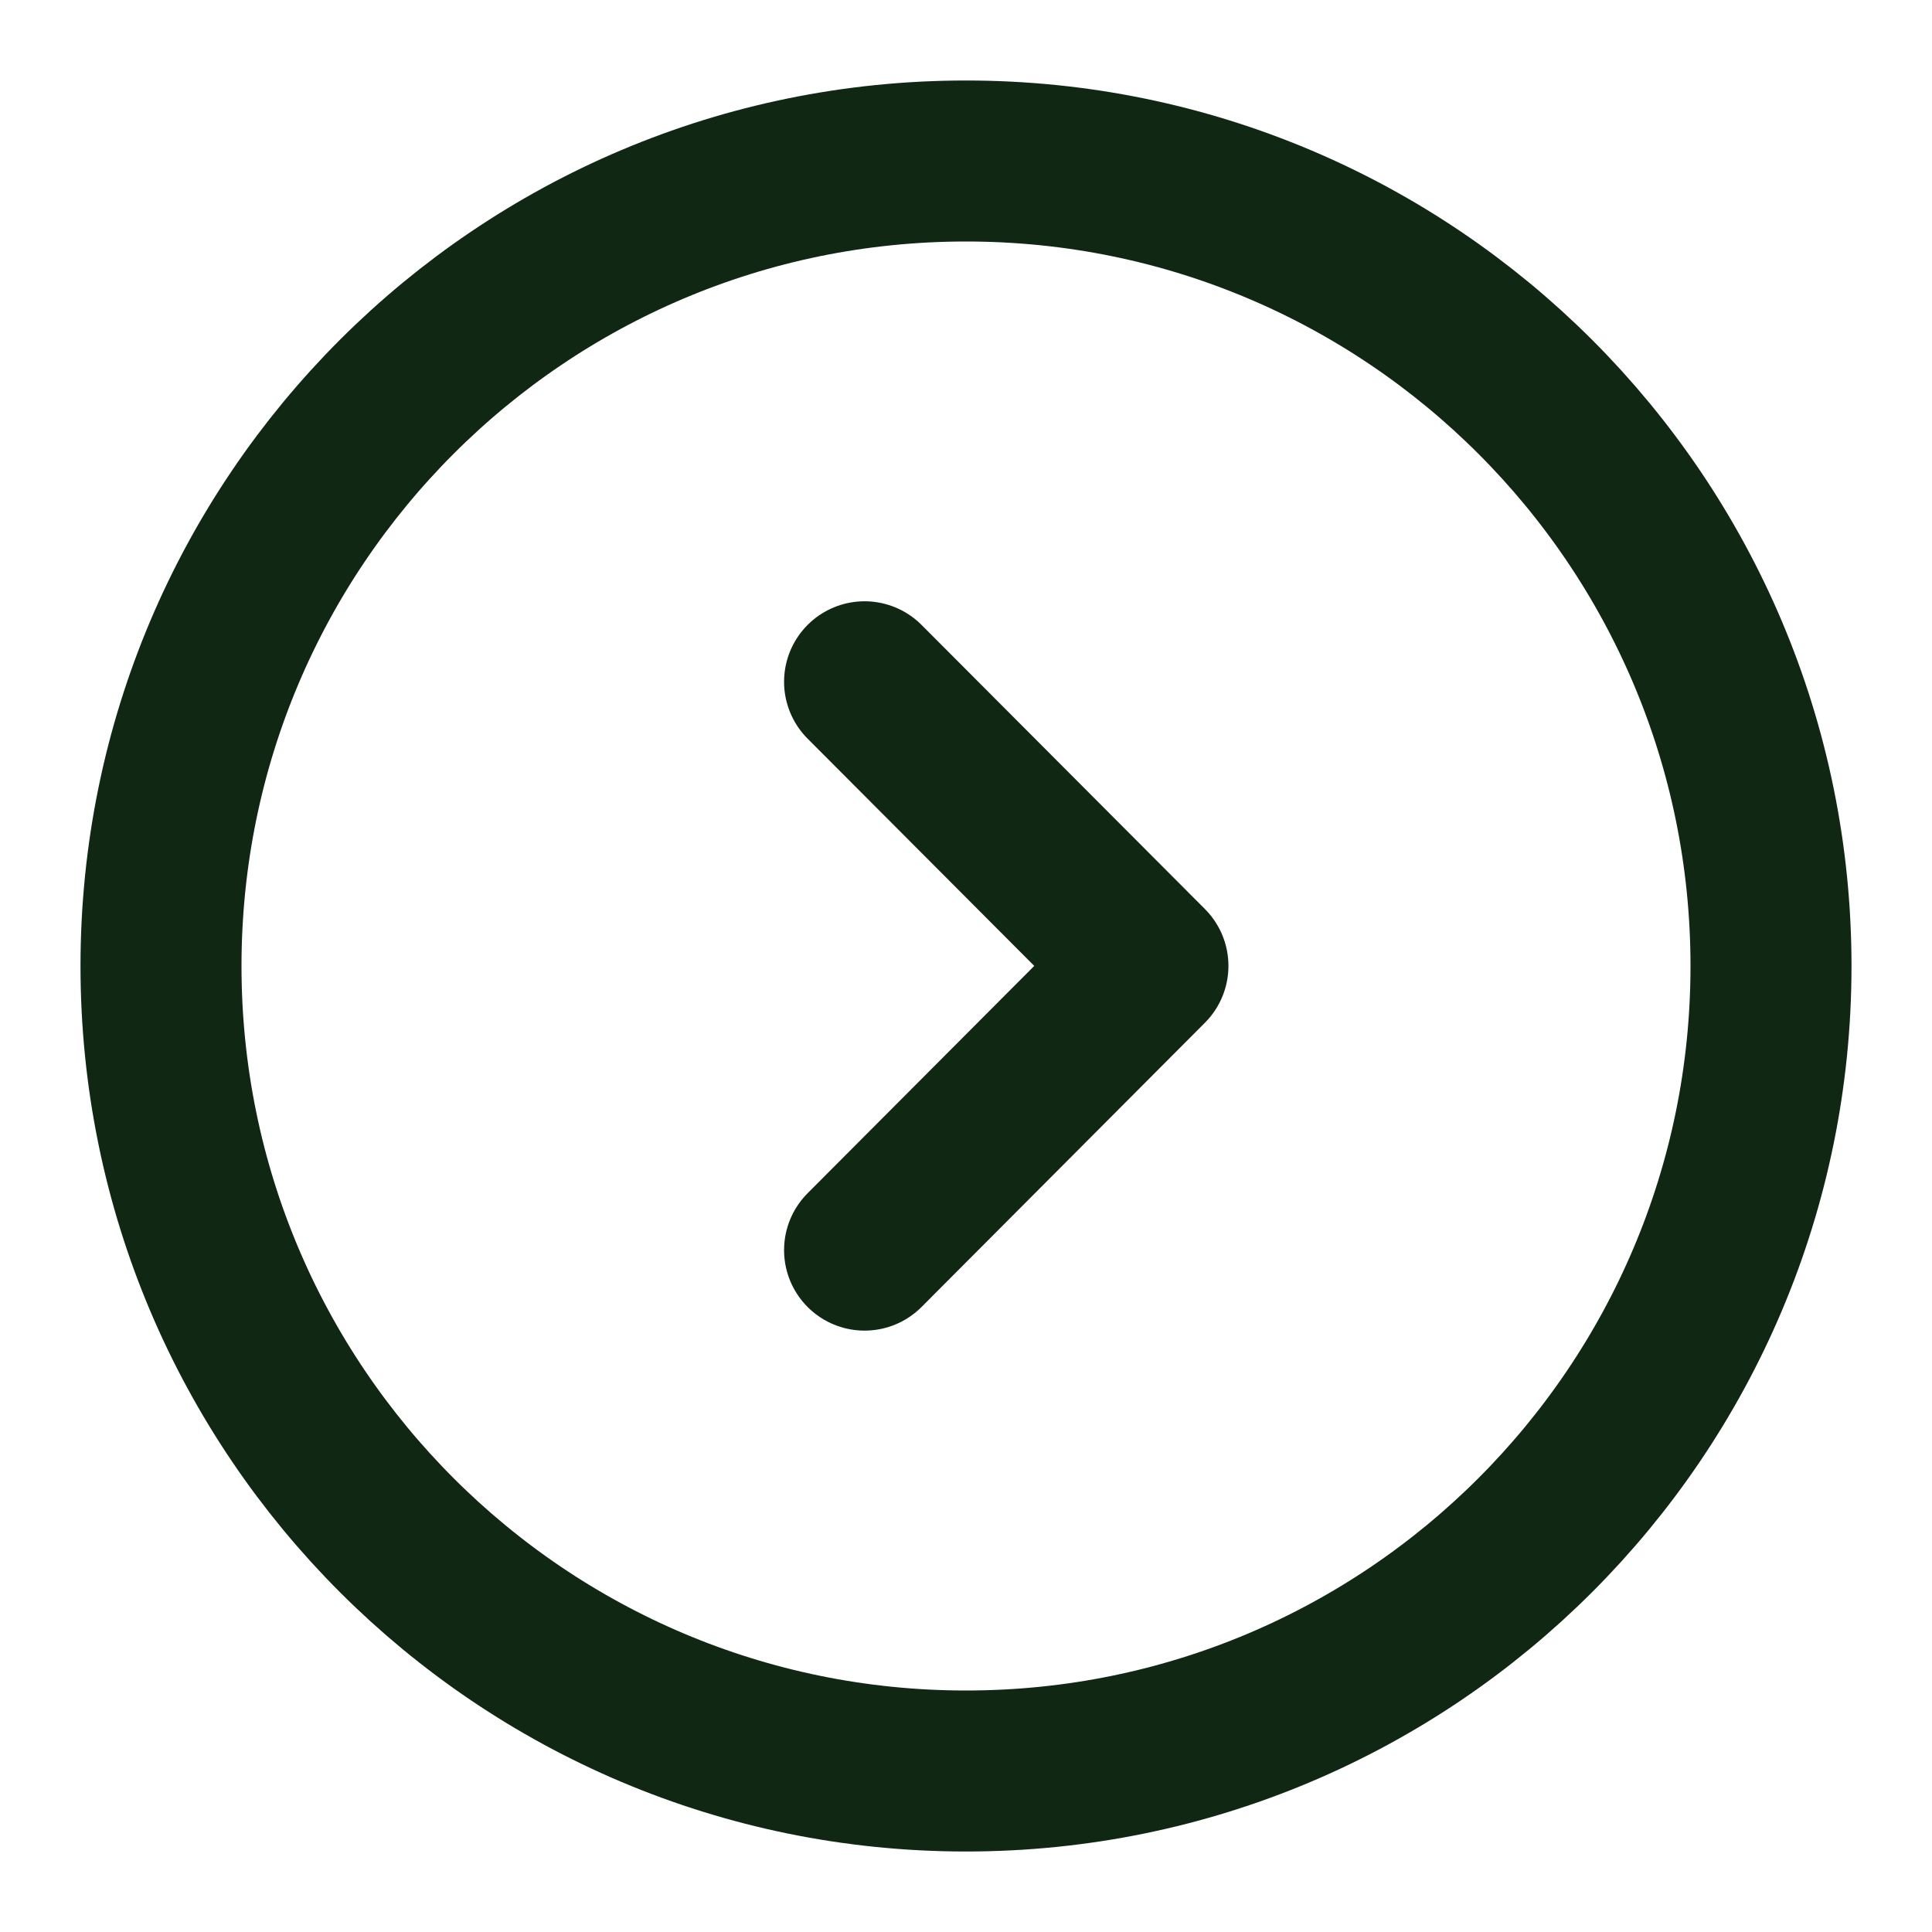 <svg width="18" height="18" viewBox="0 0 18 18" fill="none" xmlns="http://www.w3.org/2000/svg">
<path d="M9 16.5C4.858 16.5 1.5 13.142 1.5 9C1.5 4.858 4.858 1.5 9 1.5C13.142 1.5 16.5 4.858 16.5 9C16.5 13.142 13.142 16.5 9 16.5Z" stroke="#102713" stroke-width="1.5" stroke-miterlimit="10" stroke-linecap="round" stroke-linejoin="round"/>
<path d="M8.055 11.647L10.695 8.999L8.055 6.352" stroke="#102713" stroke-width="1.5" stroke-linecap="round" stroke-linejoin="round"/>
</svg>
